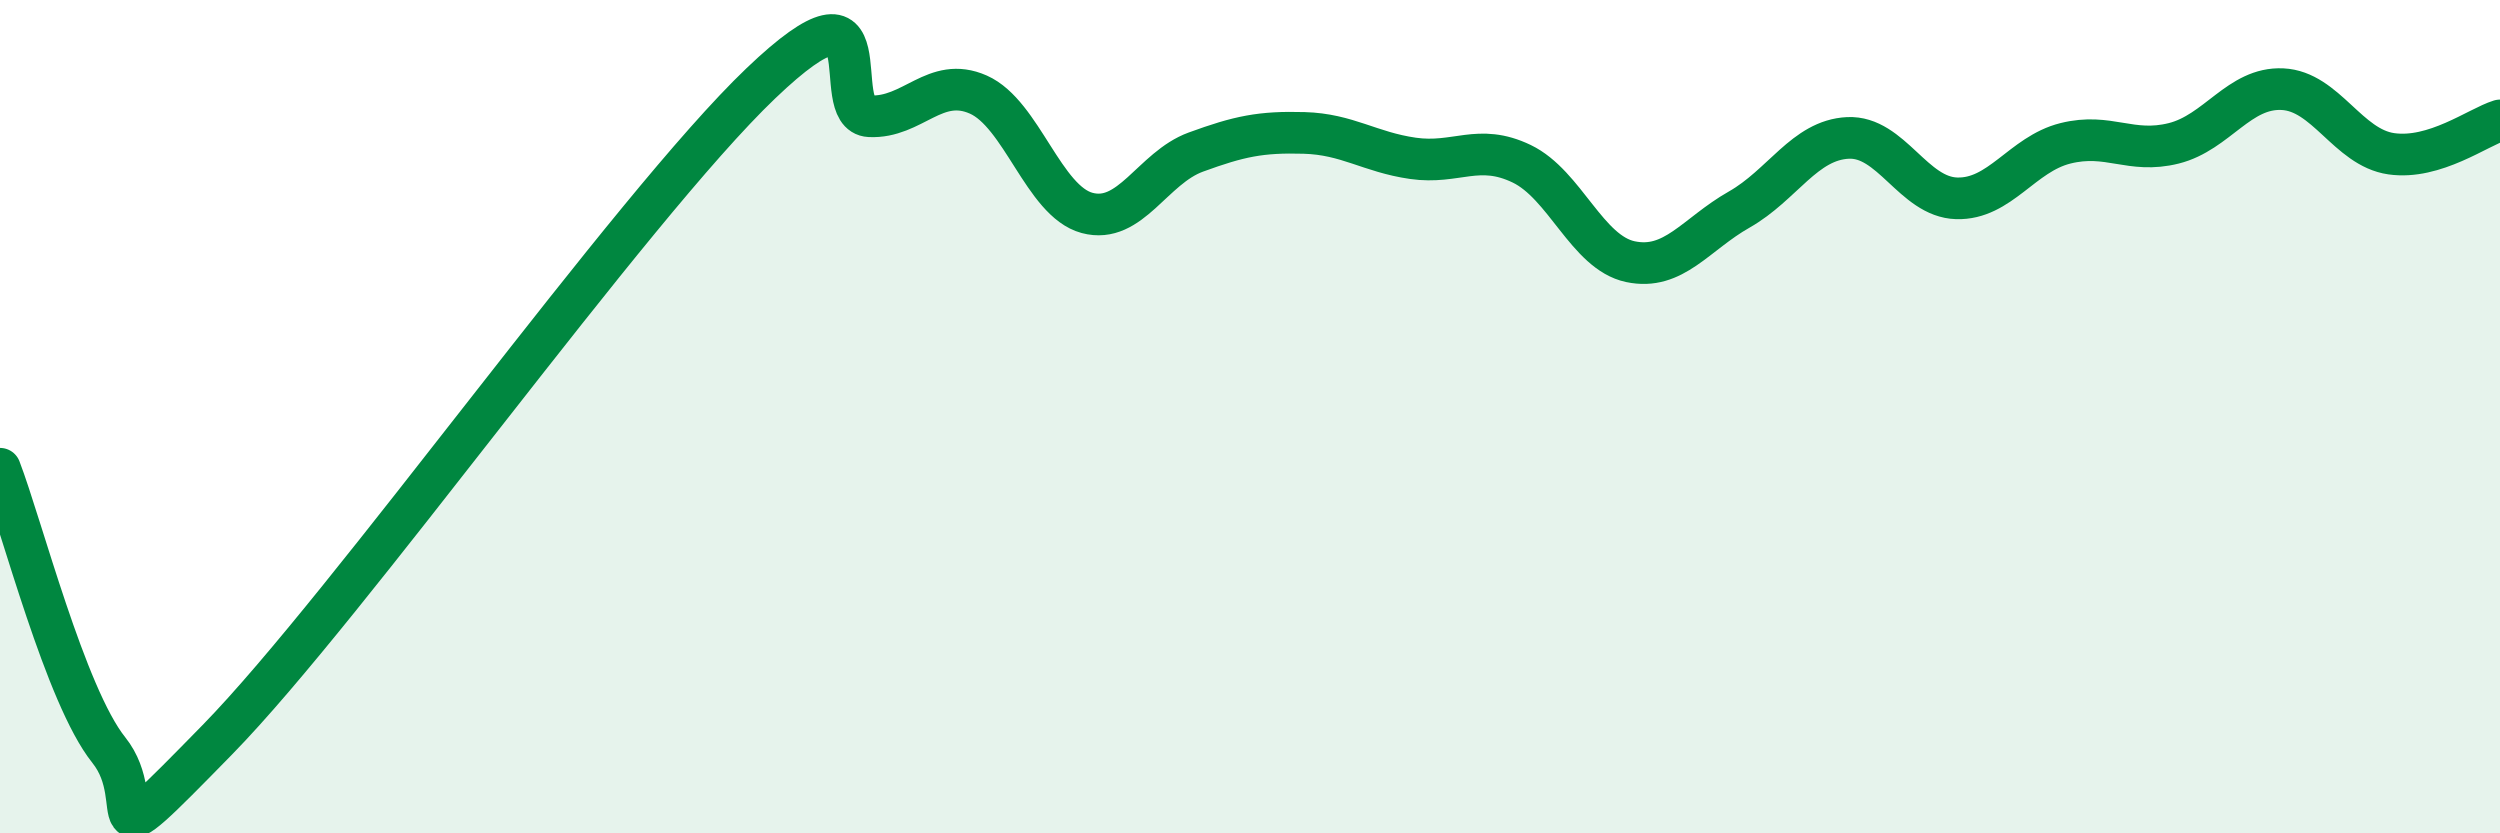 
    <svg width="60" height="20" viewBox="0 0 60 20" xmlns="http://www.w3.org/2000/svg">
      <path
        d="M 0,11.25 C 0.52,12.6 1.57,16.7 2.61,18 C 3.65,19.3 2.09,20.95 5.22,17.75 C 8.35,14.55 15.13,4.99 18.26,2 C 21.39,-0.99 19.83,2.74 20.87,2.79 C 21.91,2.84 22.44,1.81 23.48,2.27 C 24.52,2.73 25.05,4.83 26.09,5.11 C 27.13,5.39 27.66,4.03 28.7,3.65 C 29.74,3.27 30.26,3.16 31.3,3.19 C 32.34,3.22 32.87,3.65 33.91,3.8 C 34.95,3.95 35.48,3.43 36.52,3.93 C 37.56,4.43 38.09,6.06 39.13,6.28 C 40.17,6.5 40.7,5.62 41.74,5.03 C 42.78,4.44 43.31,3.36 44.35,3.31 C 45.39,3.26 45.92,4.73 46.96,4.76 C 48,4.79 48.53,3.7 49.57,3.44 C 50.61,3.18 51.13,3.7 52.17,3.44 C 53.21,3.18 53.74,2.09 54.78,2.14 C 55.82,2.19 56.35,3.54 57.39,3.69 C 58.43,3.84 59.48,3.05 60,2.89L60 20L0 20Z"
        fill="#008740"
        opacity="0.1"
        stroke-linecap="round"
        stroke-linejoin="round"
      />
      <path
        d="M 0,11.25 C 0.52,12.6 1.57,16.7 2.61,18 C 3.65,19.3 2.09,20.95 5.22,17.75 C 8.35,14.55 15.13,4.99 18.26,2 C 21.39,-0.99 19.83,2.74 20.87,2.79 C 21.91,2.84 22.44,1.81 23.48,2.27 C 24.52,2.73 25.05,4.83 26.09,5.11 C 27.13,5.39 27.66,4.03 28.7,3.65 C 29.74,3.27 30.26,3.16 31.3,3.19 C 32.34,3.22 32.87,3.65 33.91,3.8 C 34.95,3.95 35.48,3.43 36.52,3.93 C 37.56,4.43 38.09,6.06 39.13,6.28 C 40.17,6.5 40.7,5.62 41.74,5.03 C 42.78,4.44 43.31,3.36 44.35,3.31 C 45.39,3.26 45.92,4.73 46.96,4.76 C 48,4.79 48.53,3.7 49.57,3.44 C 50.61,3.18 51.13,3.7 52.17,3.44 C 53.21,3.18 53.74,2.09 54.78,2.14 C 55.82,2.19 56.35,3.54 57.39,3.69 C 58.43,3.84 59.48,3.05 60,2.89"
        stroke="#008740"
        stroke-width="1"
        fill="none"
        stroke-linecap="round"
        stroke-linejoin="round"
      />
    </svg>
  